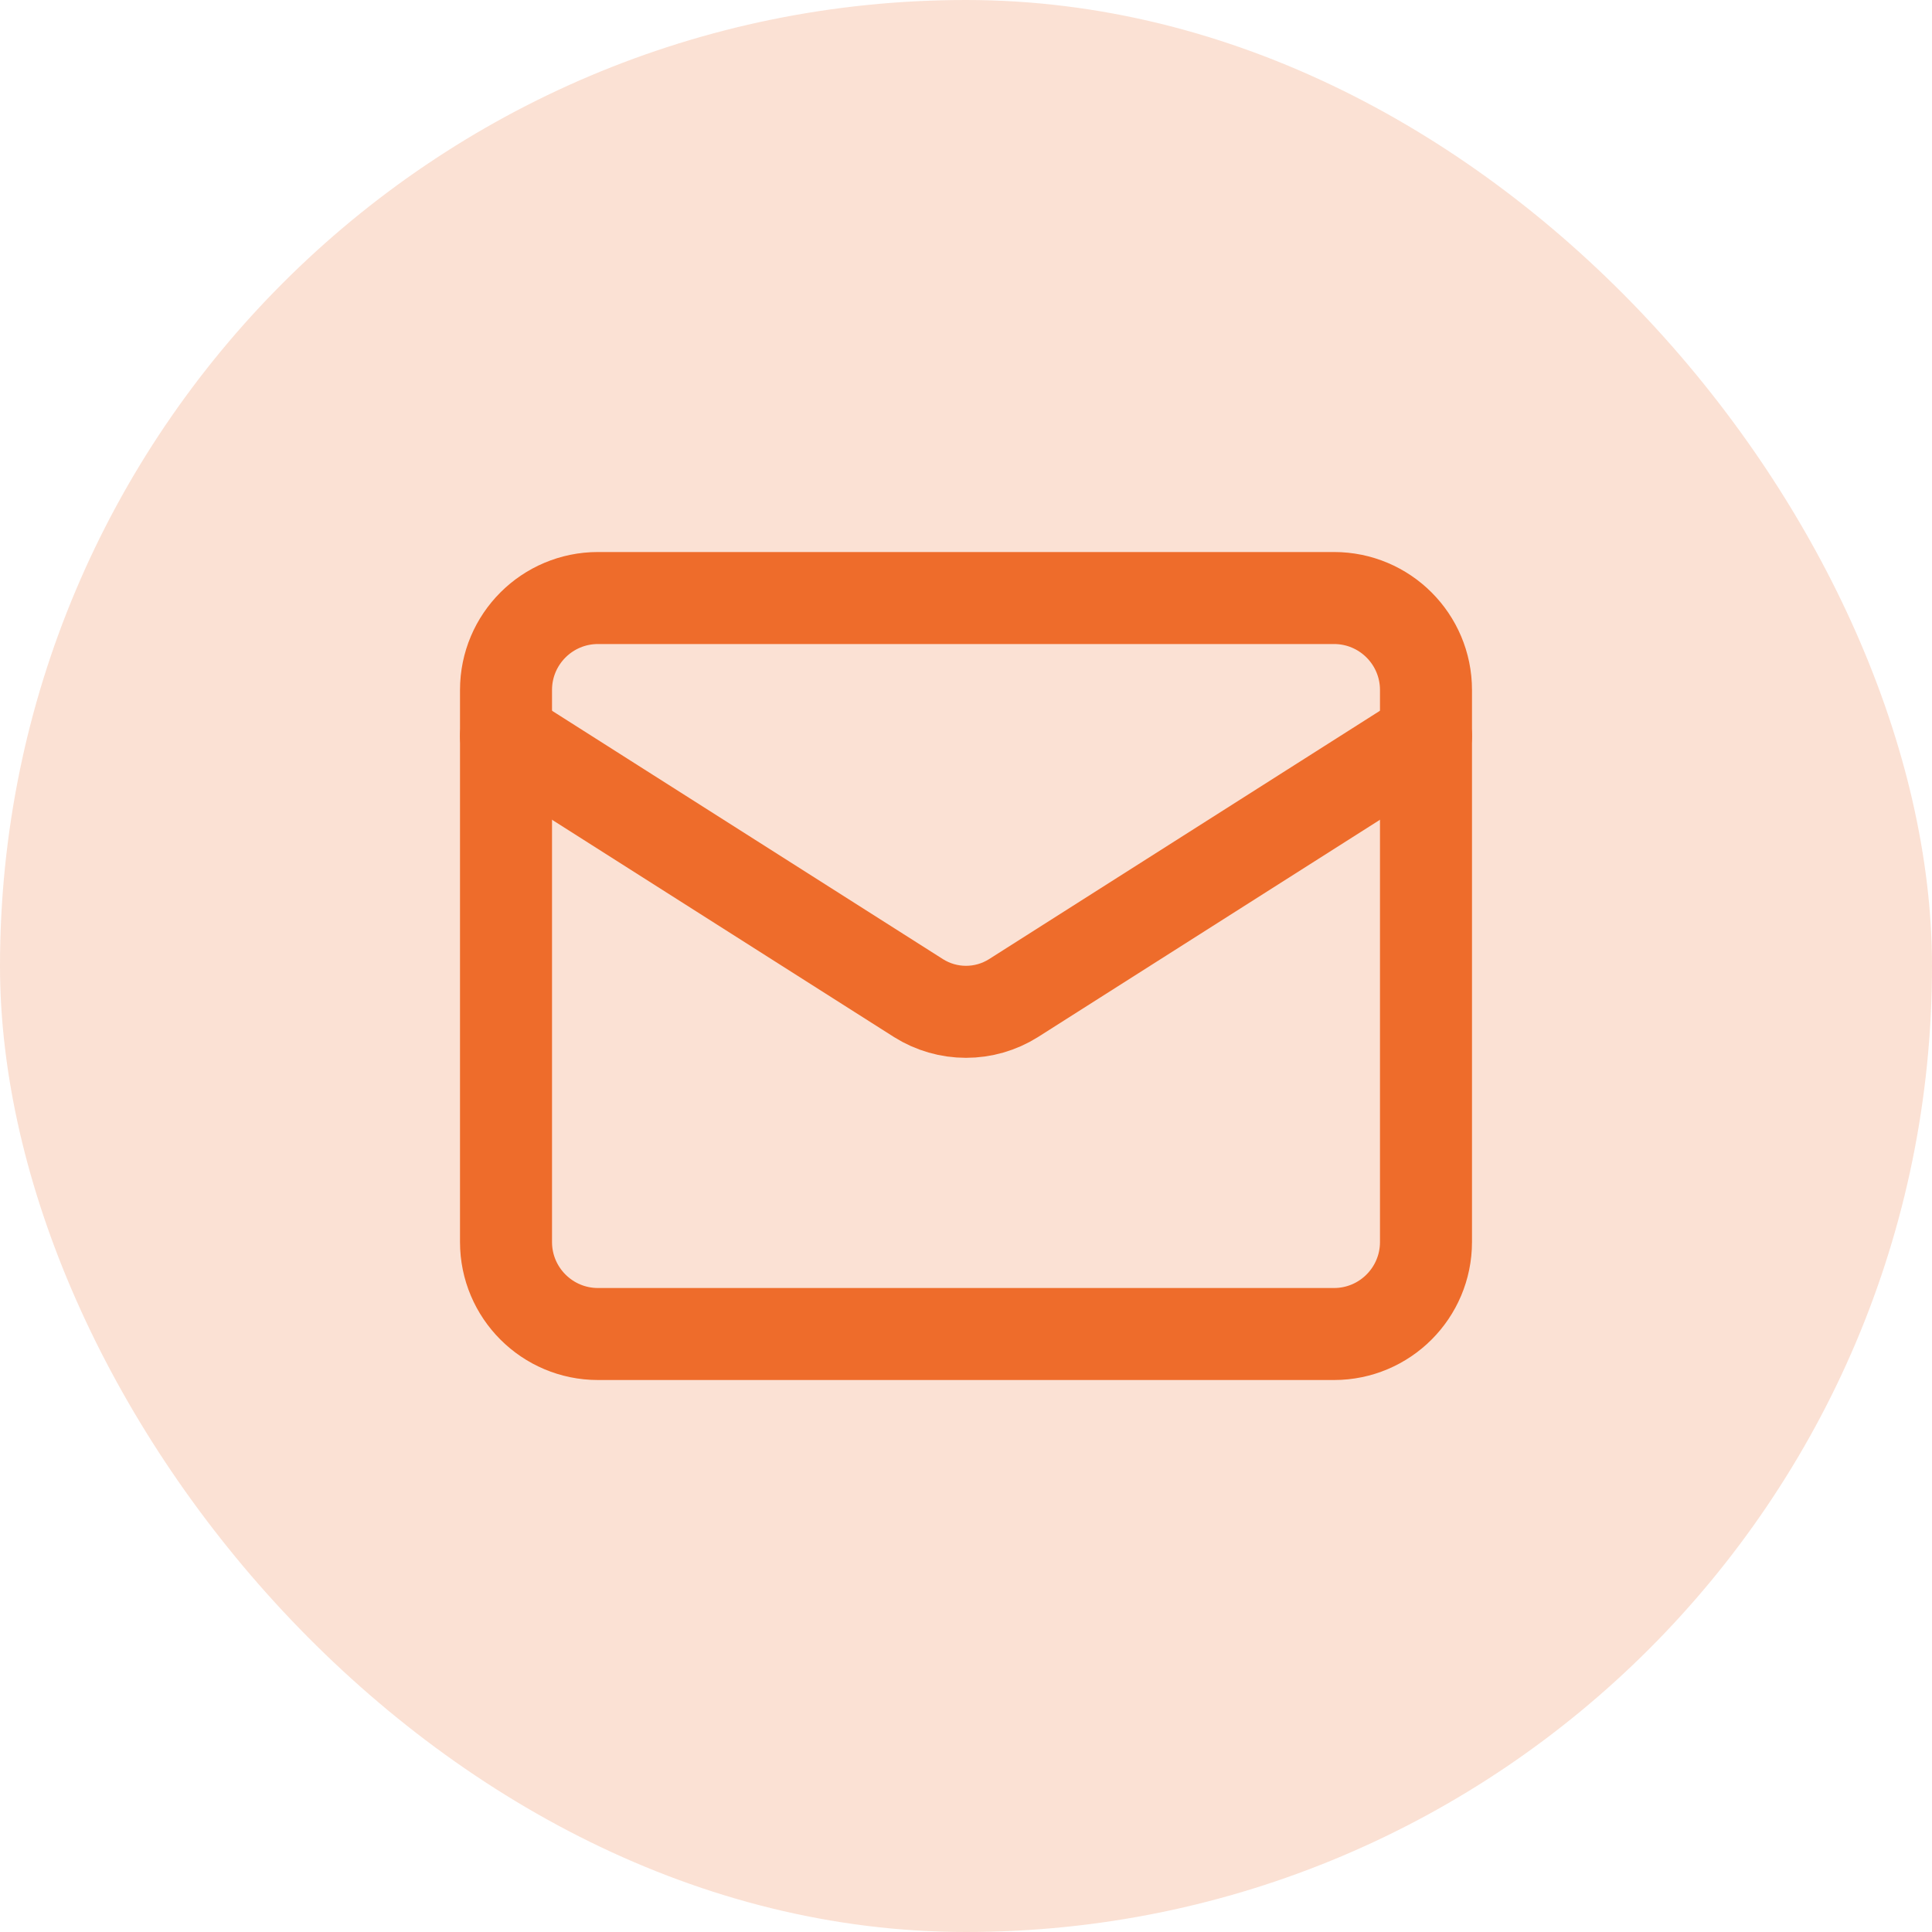 <?xml version="1.0" encoding="UTF-8"?>
<svg xmlns="http://www.w3.org/2000/svg" width="56" height="56" viewBox="0 0 56 56" fill="none">
  <rect width="56" height="56" rx="28" fill="#EE6C2B" fill-opacity="0.2"></rect>
  <path d="M38.667 17.334H17.333C15.861 17.334 14.667 18.527 14.667 20V36C14.667 37.473 15.861 38.667 17.333 38.667H38.667C40.139 38.667 41.333 37.473 41.333 36V20C41.333 18.527 40.139 17.334 38.667 17.334Z" stroke="#EE6C2B" stroke-width="2.667" stroke-linecap="round" stroke-linejoin="round"></path>
  <path d="M41.333 21.334L29.373 28.933C28.962 29.191 28.486 29.328 28 29.328C27.514 29.328 27.038 29.191 26.627 28.933L14.667 21.334" stroke="#EE6C2B" stroke-width="2.667" stroke-linecap="round" stroke-linejoin="round"></path>
</svg>
